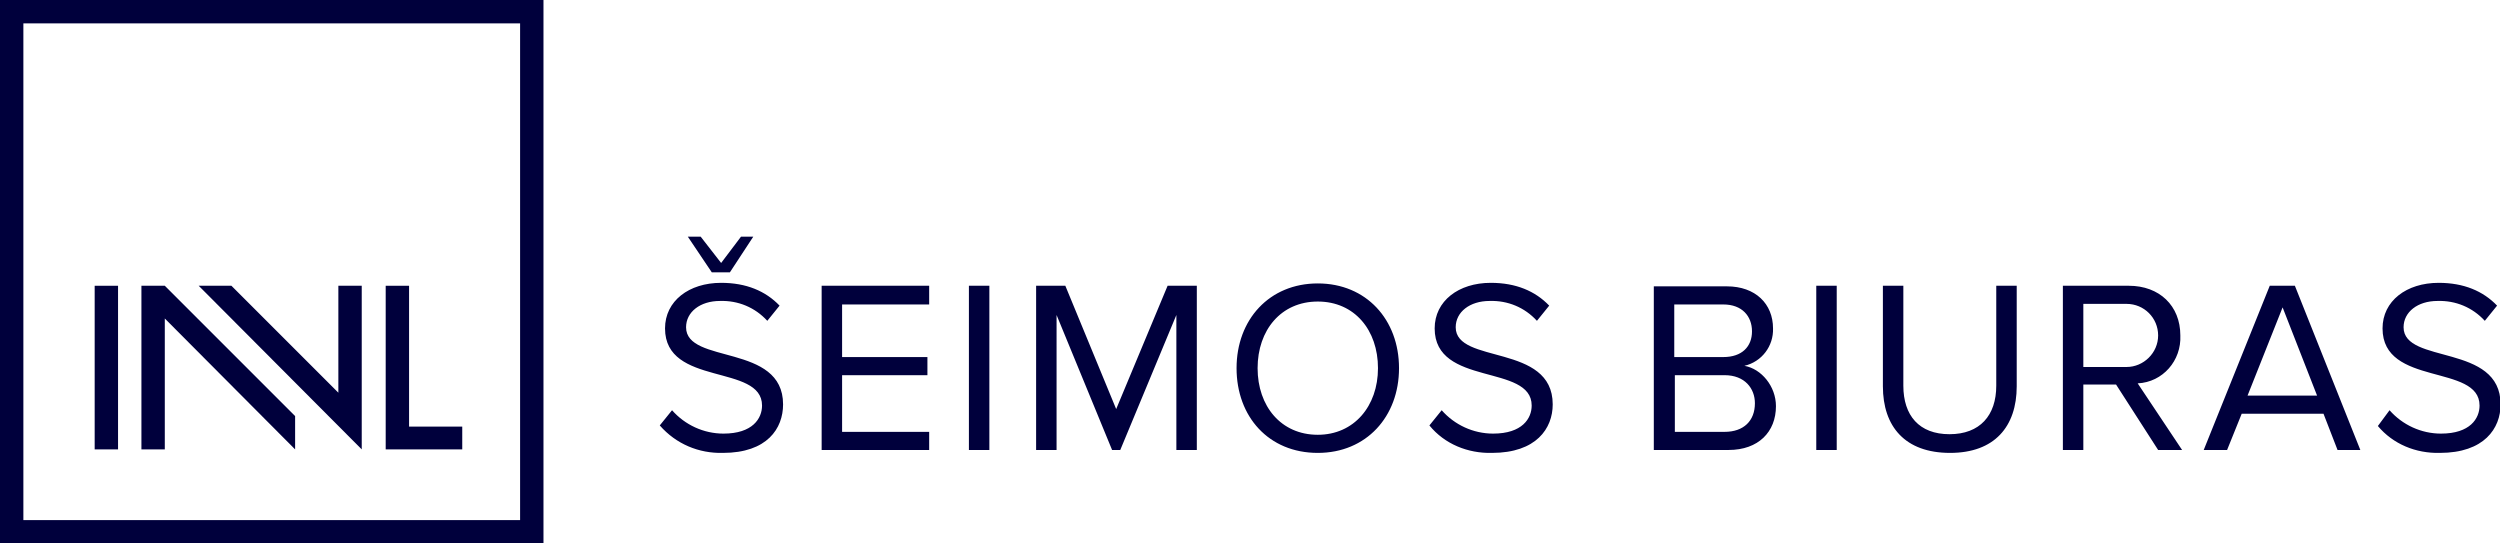 <?xml version="1.0" encoding="utf-8"?>
<!-- Generator: Adobe Illustrator 25.2.0, SVG Export Plug-In . SVG Version: 6.00 Build 0)  -->
<svg version="1.1" id="Layer_1" xmlns="http://www.w3.org/2000/svg" xmlns:xlink="http://www.w3.org/1999/xlink" x="0px" y="0px"
	 viewBox="0 0 427.8 93" style="enable-background:new 0 0 427.8 93;" xml:space="preserve">
<style type="text/css">
	.st0{fill:#00003C;}
</style>
<path class="st0" d="M89,89H4V4H89V89z M93,0H0v93h93V0z"/>
<rect x="16.2" y="48.9" class="st0" width="4" height="28"/>
<polygon class="st0" points="24.2,48.9 24.2,76.9 28.2,76.9 28.2,54.5 50.5,76.9 50.5,71.2 28.2,48.9 "/>
<polygon class="st0" points="61.9,48.9 57.9,48.9 57.9,67.2 39.6,48.9 34,48.9 61.9,76.9 "/>
<polygon class="st0" points="70,73 70,48.9 66,48.9 66,76.9 79.1,76.9 79.1,73 "/>
<path class="st0" d="M124.9,46.6l4-6.1h-2.1l-3.4,4.5l-3.5-4.5h-2.2l4.1,6.1H124.9z M123.7,77.5c7.6,0,10.3-4.2,10.3-8.3
	c0-10.5-16.6-6.8-16.6-13.2c0-2.6,2.4-4.5,5.8-4.5c3.1-0.1,6,1.1,8.1,3.4l2.1-2.6c-2.4-2.5-5.7-3.9-10-3.9c-5.5,0-9.6,3.1-9.6,7.8
	c0,10,16.6,6,16.6,13.2c0,2.2-1.6,4.8-6.6,4.8c-3.4,0-6.6-1.5-8.8-4l-2.1,2.6C115.7,76,119.6,77.6,123.7,77.5z M159,77v-3.1h-14.9
	v-9.7h14.6v-3.1h-14.6v-9H159v-3.2h-18.4V77H159z M169.3,77V48.9h-3.5V77H169.3z M204.8,77V48.9h-5l-8.8,21.1l-8.7-21.1h-5V77h3.5
	V53.9l9.5,23.1h1.4l9.6-23.1V77H204.8z M225.5,77.5c8.3,0,13.9-6.2,13.9-14.5s-5.6-14.5-13.9-14.5s-13.9,6.2-13.9,14.5
	S217.1,77.5,225.5,77.5L225.5,77.5z M225.5,74.4c-6.3,0-10.3-4.9-10.3-11.4s4-11.4,10.3-11.4s10.3,4.9,10.3,11.4
	S231.7,74.4,225.5,74.4z M255.3,77.5c7.6,0,10.4-4.2,10.4-8.3c0-10.5-16.6-6.8-16.6-13.2c0-2.6,2.4-4.5,5.8-4.5
	c3.1-0.1,6,1.1,8.1,3.4l2.1-2.6c-2.4-2.5-5.7-3.9-10-3.9c-5.5,0-9.6,3.1-9.6,7.8c0,10,16.6,6,16.6,13.2c0,2.2-1.6,4.8-6.6,4.8
	c-3.4,0-6.6-1.5-8.8-4l-2.1,2.6C247.2,76,251.2,77.6,255.3,77.5L255.3,77.5z M295.8,77c5.1,0,8.1-3.1,8.1-7.5c0-3.4-2.5-6.4-5.4-6.9
	c3-0.7,5-3.4,4.9-6.4c0-4.2-3-7.2-7.9-7.2H283V77H295.8z M294.9,61.1h-8.4v-9h8.4c3.2,0,4.9,2,4.9,4.6S298.1,61.1,294.9,61.1
	L294.9,61.1z M295.1,73.9h-8.5v-9.7h8.5c3.5,0,5.2,2.3,5.2,4.8C300.3,72,298.4,73.9,295.1,73.9L295.1,73.9z M314.3,77V48.9h-3.5V77
	H314.3z M333.7,77.5c7.6,0,11.4-4.5,11.4-11.4V48.9h-3.5V66c0,5.1-2.8,8.3-8,8.3s-7.9-3.2-7.9-8.3V48.9h-3.5v17.2
	C322.2,73,326,77.5,333.7,77.5L333.7,77.5z M373.4,77l-7.6-11.4c4.3-0.2,7.5-3.9,7.3-8.2c0-5.1-3.6-8.5-8.8-8.5H353V77h3.5V65.8h5.6
	l7.2,11.2H373.4z M363.9,62.8h-7.4V52h7.4c3,0,5.4,2.4,5.4,5.4S366.8,62.8,363.9,62.8z M403.9,77l-11.2-28.1h-4.3L377.1,77h4
	l2.5-6.2h14L400,77H403.9z M396.5,67.7h-11.9l6-15.1L396.5,67.7z M417.5,77.5c7.6,0,10.4-4.2,10.4-8.3c0-10.5-16.6-6.8-16.6-13.2
	c0-2.6,2.4-4.5,5.8-4.5c3.1-0.1,6,1.1,8.1,3.4l2.1-2.6c-2.4-2.5-5.7-3.9-10-3.9c-5.5,0-9.6,3.1-9.6,7.8c0,10,16.6,6,16.6,13.2
	c0,2.2-1.6,4.8-6.6,4.8c-3.4,0-6.6-1.5-8.8-4l-2,2.7C409.5,76,413.4,77.6,417.5,77.5L417.5,77.5z"/>
</svg>
